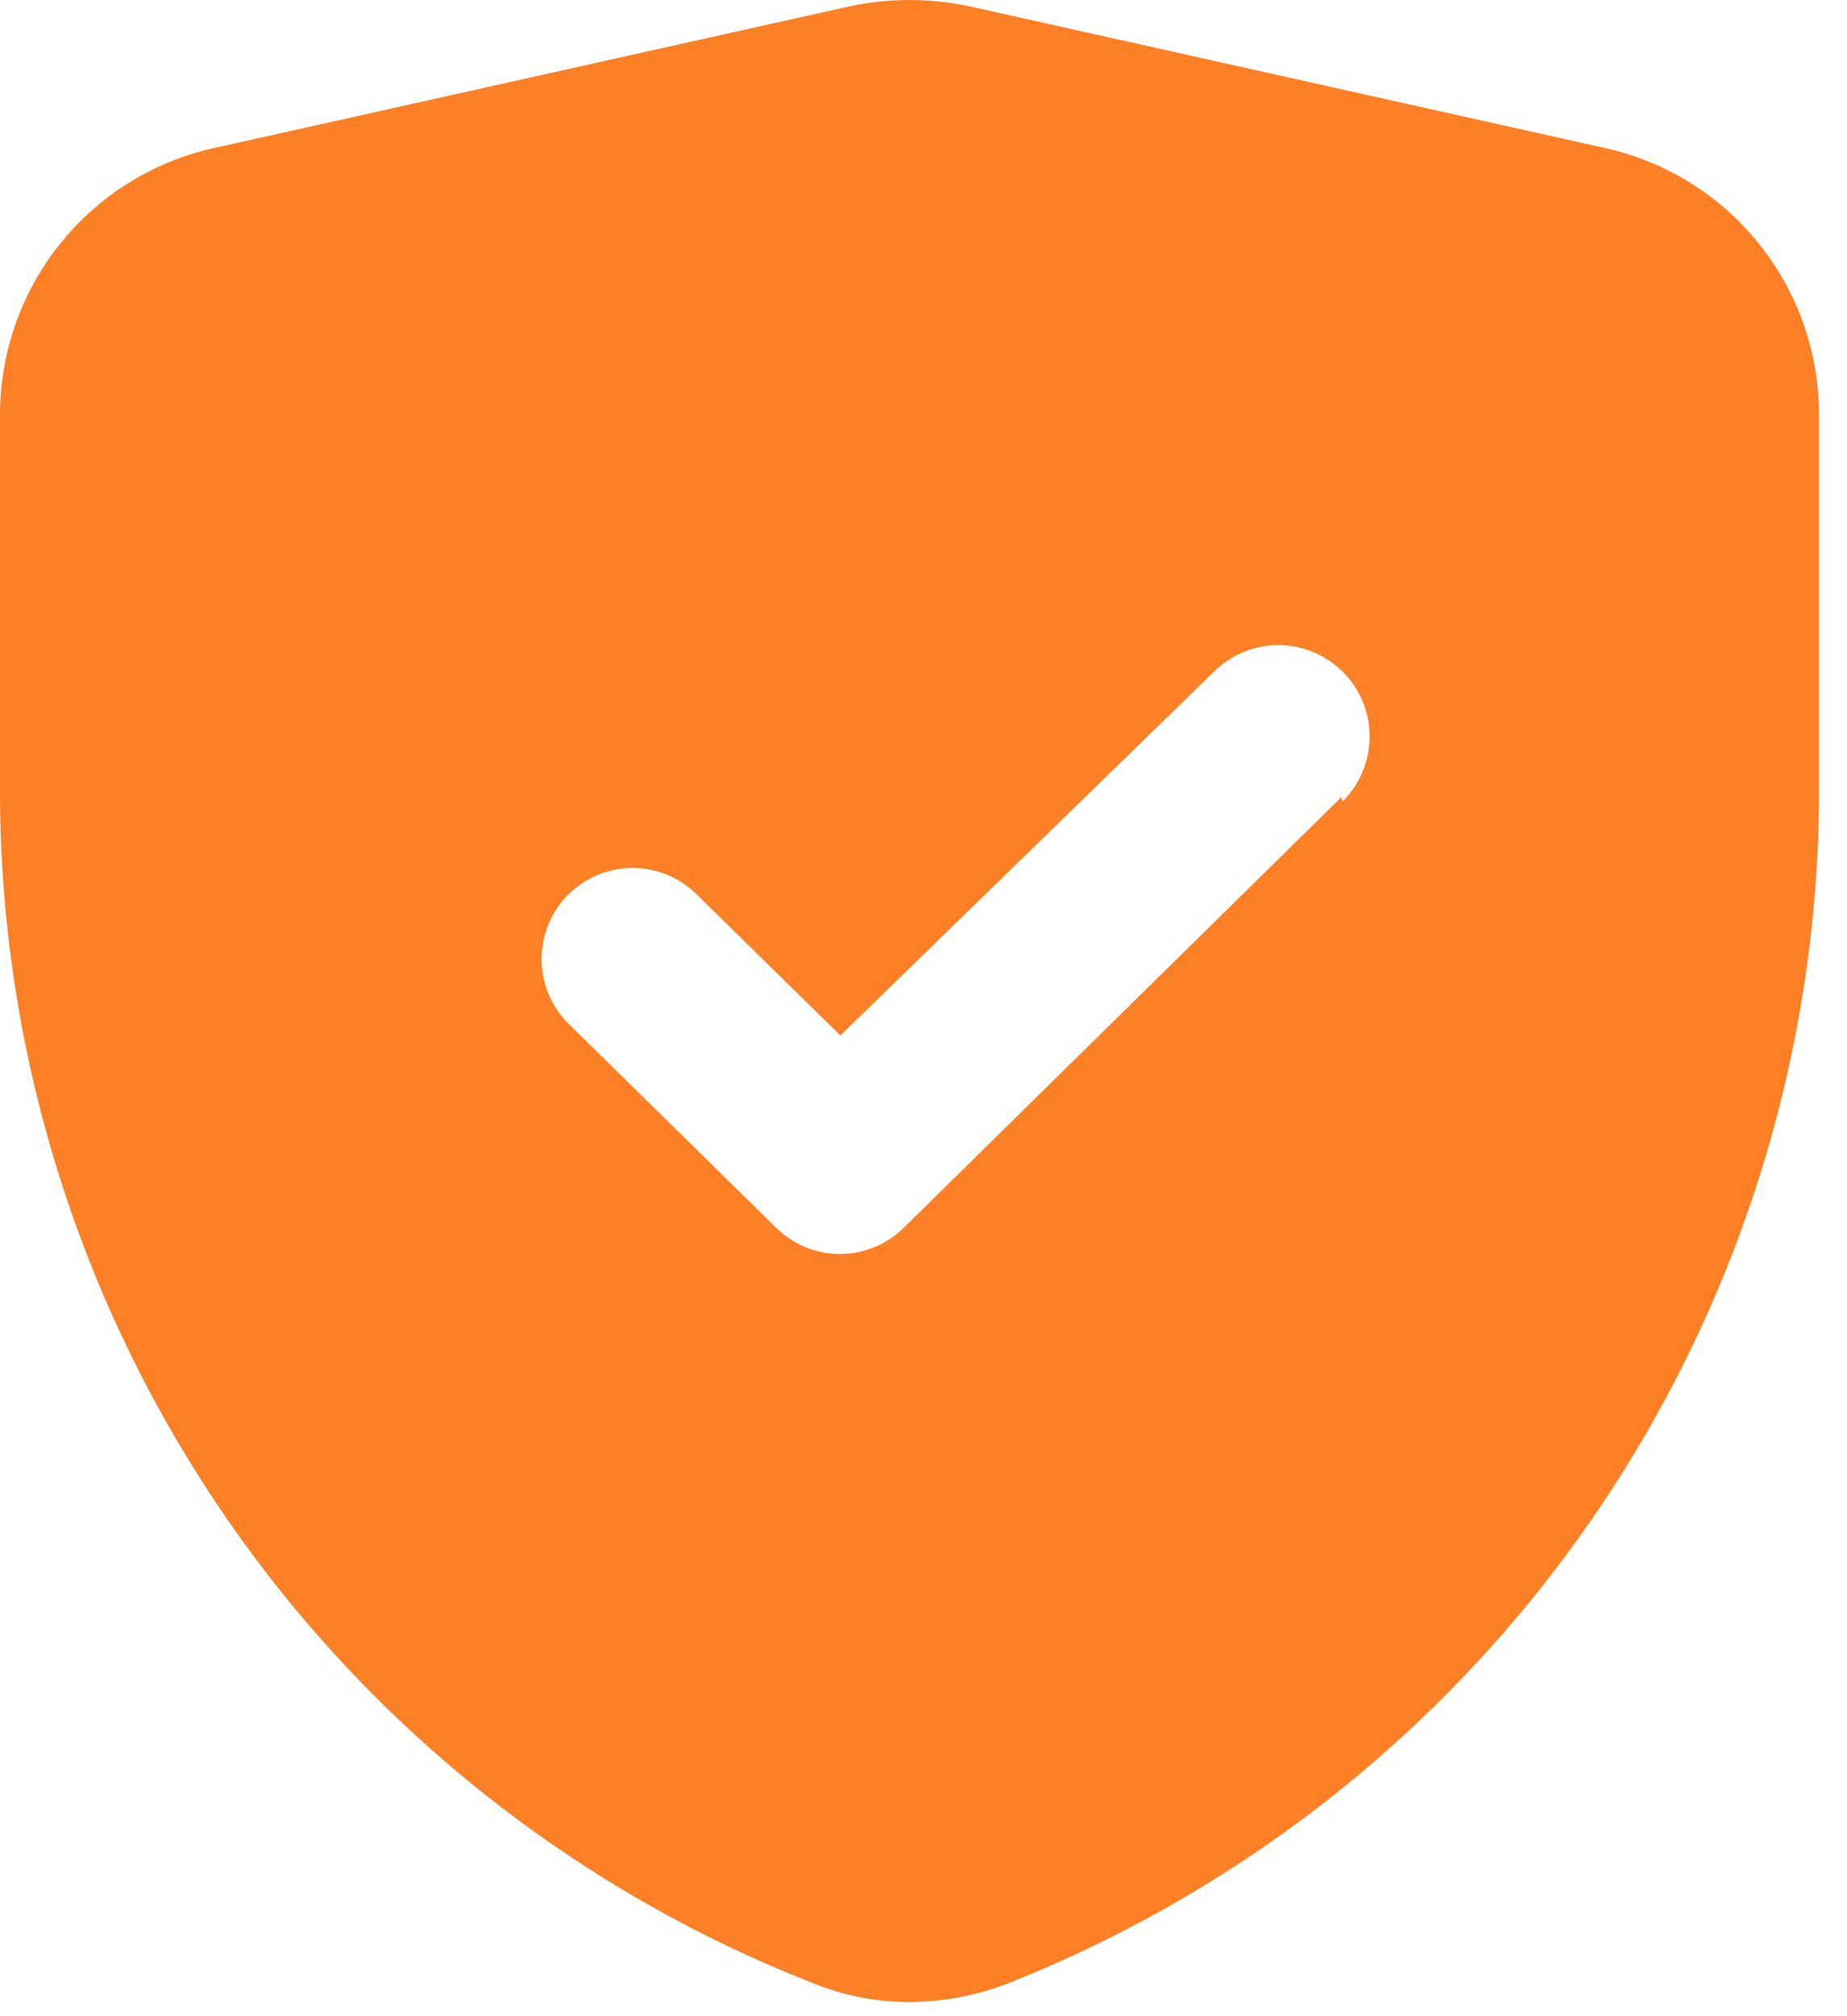 <svg width="22" height="24" viewBox="0 0 22 24" fill="none" xmlns="http://www.w3.org/2000/svg">
<path d="M19.121 1.763L11.538 0.073C11.073 -0.024 10.594 -0.024 10.129 0.073L2.546 1.763C1.824 1.923 1.178 2.325 0.715 2.903C0.252 3.48 -0 4.198 0 4.937V9.347C-0.013 12.421 0.903 15.428 2.63 17.973C4.356 20.517 6.812 22.48 9.674 23.603C10.042 23.754 10.436 23.832 10.834 23.831C11.23 23.83 11.623 23.756 11.993 23.614C14.854 22.486 17.308 20.521 19.035 17.975C20.761 15.43 21.678 12.422 21.667 9.347V4.937C21.667 4.198 21.415 3.48 20.952 2.903C20.489 2.325 19.843 1.923 19.121 1.763ZM15.979 9.487L10.768 14.611C10.566 14.813 10.291 14.927 10.005 14.927C9.719 14.927 9.444 14.813 9.241 14.611L6.771 12.185C6.669 12.084 6.589 11.964 6.534 11.832C6.479 11.7 6.451 11.559 6.451 11.416C6.451 11.273 6.479 11.131 6.534 10.999C6.589 10.867 6.669 10.747 6.771 10.646C6.974 10.445 7.249 10.332 7.535 10.332C7.821 10.332 8.096 10.445 8.298 10.646L10.01 12.326L14.463 7.992C14.564 7.892 14.685 7.813 14.817 7.759C14.95 7.705 15.091 7.678 15.234 7.679C15.377 7.68 15.518 7.709 15.65 7.765C15.781 7.821 15.901 7.901 16.001 8.003C16.101 8.105 16.181 8.225 16.234 8.358C16.288 8.49 16.315 8.632 16.314 8.775C16.313 8.917 16.284 9.059 16.228 9.19C16.173 9.322 16.092 9.441 15.99 9.542L15.979 9.487Z" fill="#FD8026"/>
</svg>
